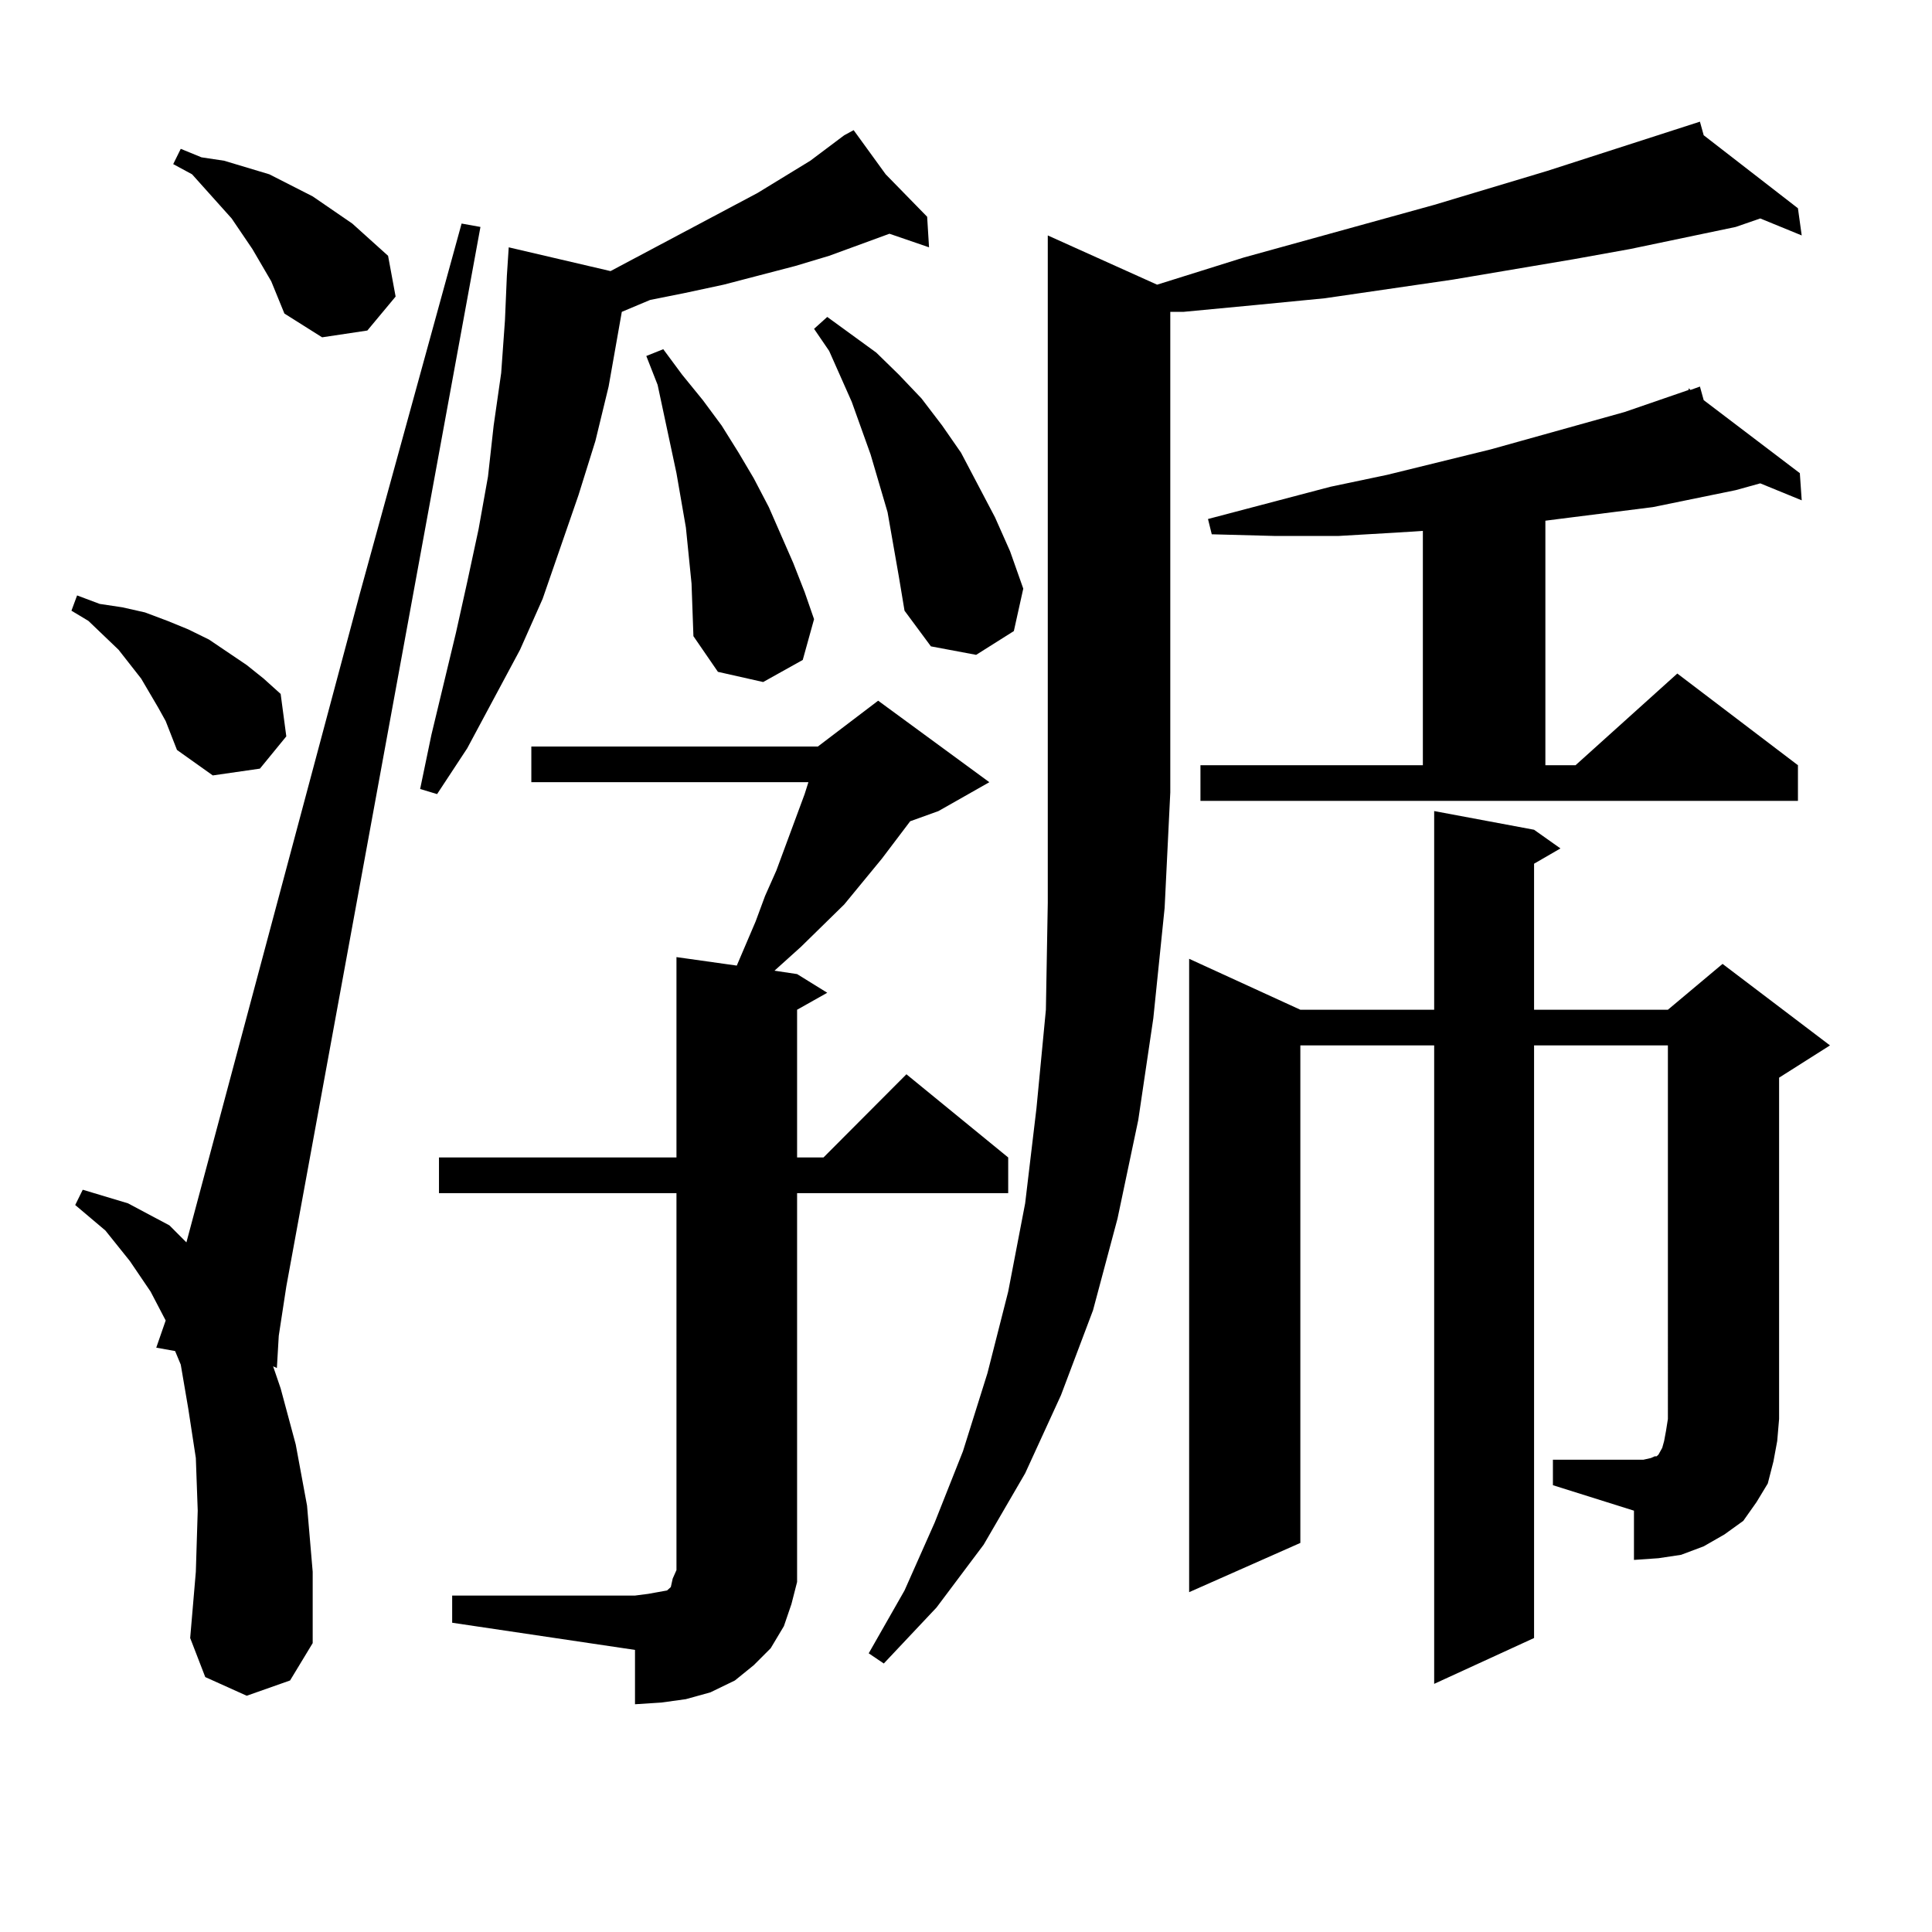 <?xml version="1.0" encoding="utf-8"?>
<!-- Generator: Adobe Illustrator 16.0.0, SVG Export Plug-In . SVG Version: 6.00 Build 0)  -->
<!DOCTYPE svg PUBLIC "-//W3C//DTD SVG 1.1//EN" "http://www.w3.org/Graphics/SVG/1.1/DTD/svg11.dtd">
<svg version="1.1" id="图层_1" xmlns="http://www.w3.org/2000/svg" xmlns:xlink="http://www.w3.org/1999/xlink" x="0px" y="0px"
	 width="1000px" height="1000px" viewBox="0 0 1000 1000" enable-background="new 0 0 1000 1000" xml:space="preserve">
<path d="M85.754,373.226l-3.902-7.031l-8.78-14.941l-11.707-14.941l-15.609-14.941l-8.78-5.273l2.927-7.91l11.707,4.395
	l11.707,1.758l11.707,2.637l11.707,4.395l10.731,4.395l10.731,5.273l19.512,13.184l8.78,7.031l8.78,7.91l2.927,21.973
	l-13.658,16.699l-24.39,3.516l-18.536-13.184L85.754,373.226z M127.704,877.719l-21.463-9.668l-7.805-20.215l2.927-34.277
	l0.976-31.641l-0.976-27.246l-3.902-25.488l-3.902-22.852l-2.927-7.031l-9.756-1.758l4.878-14.063l-7.805-14.941l-10.731-15.82
	l-12.683-15.82l-15.609-13.184l3.902-7.91l23.414,7.031l21.463,11.426l8.78,8.789l89.754-335.742l52.682-191.602l9.756,1.758
	L148.191,665.902l-3.902,25.488l-0.976,16.699l-1.951-0.879l3.902,11.426l7.805,29.004l5.854,31.641l2.927,34.277v36.914
	l-11.707,19.336L127.704,877.719z M140.387,145.59l-9.756-16.699l-10.731-15.82L99.412,90.219l-9.756-5.273l3.902-7.91l10.731,4.395
	l11.707,1.758l11.707,3.516l11.707,3.516l22.438,11.426l20.487,14.063l18.536,16.699l3.902,21.094l-14.634,17.578l-23.414,3.516
	l-19.512-12.305L140.387,145.59z M458.428,90.219l21.463,21.973l0.976,15.82l-20.487-7.031l-31.219,11.426l-17.561,5.273
	l-37.072,9.668l-20.487,4.395l-17.561,3.516l-14.634,6.152l-6.829,38.672l-6.829,28.125l-8.78,28.125l-18.536,53.613l-11.707,26.367
	l-27.316,50.977l-15.609,23.73l-8.78-2.637l5.854-28.125l12.683-52.734l5.854-26.367l5.854-27.246l4.878-27.246l2.927-26.367
	l3.902-27.246l1.951-27.246l0.976-22.852l0.976-14.941l52.682,12.305l76.096-40.43l27.316-16.699l17.561-13.184l4.878-2.637
	L458.428,90.219z M234.043,825.863h94.632l6.829-0.879l4.878-0.879l4.878-0.879l1.951-1.758l0.976-4.395l1.951-4.395V617.562
	H227.214v-18.457h122.924V495.394l31.219,4.395l9.756-22.852l4.878-13.184l5.854-13.184l14.634-39.551l1.951-6.152H275.018V386.41
	h148.289l31.219-23.73l57.56,42.188l-26.341,14.941l-14.634,5.273l-14.634,19.336l-19.512,23.73l-22.438,21.973l-11.707,10.547
	l-1.951,1.758l11.707,1.758l15.609,9.668l-15.609,8.789v76.465h13.658l42.926-43.066l52.682,43.066v18.457H412.575v188.965v12.305
	l-2.927,11.426l-3.902,11.426l-6.829,11.426l-8.78,8.789l-9.756,7.91l-12.683,6.152l-12.683,3.516l-12.683,1.758l-13.658,0.879
	v-28.125l-94.632-14.063V825.863z M355.016,273.031l-4.878-28.125l-9.756-45.703l-5.854-14.941l8.78-3.516l9.756,13.184
	l10.731,13.184l9.756,13.184l8.78,14.063l7.805,13.184l7.805,14.941l12.683,29.004l5.854,14.941l4.878,14.063l-5.854,21.094
	l-20.487,11.426l-23.414-5.273l-12.683-18.457l-0.976-27.246L355.016,273.031z M465.257,298.519l-5.854-33.398l-8.78-29.883
	l-9.756-27.246l-11.707-26.367l-7.805-11.426l6.829-6.152l25.365,18.457l11.707,11.426l11.707,12.305l10.731,14.063l9.756,14.063
	l8.78,16.699l8.78,16.699l7.805,17.578l6.829,19.336l-4.878,21.973l-19.512,12.305l-23.414-4.395l-13.658-18.457L465.257,298.519z
	 M598.912,147.347l44.877-14.063l98.534-27.246l58.535-17.578l79.022-25.488l1.951,7.031l48.779,37.793l1.951,14.063L911.1,113.07
	l-12.683,4.395l-54.633,11.426l-29.268,5.273l-62.438,10.547l-66.34,9.668l-36.097,3.516l-37.072,3.516h-6.829v248.73l-2.927,59.766
	l-5.854,57.129l-7.805,52.734l-10.731,50.977l-12.683,47.461l-16.585,43.945l-18.536,40.43l-21.463,36.914l-24.39,32.52
	l-27.316,29.004l-7.805-5.273l18.536-32.52l15.609-35.156l14.634-36.914l12.683-40.43l10.731-42.188l8.78-45.703l5.854-49.219
	l4.878-50.977l0.976-55.371v-345.41L598.912,147.347z M803.785,755.551h41.95h4.878l3.902-0.879l1.951-0.879h0.976l0.976-0.879
	l0.976-1.758l0.976-1.758l0.976-3.516l0.976-5.273l0.976-6.152V541.097h-69.267v306.738l-51.706,23.73V541.097h-69.267v257.52
	l-57.56,25.488V496.273l57.56,26.367h69.267V419.808l51.706,9.668l13.658,9.668l-13.658,7.91v75.586h69.267l28.292-23.73
	l55.608,42.188l-26.341,16.699v176.66l-0.976,11.426l-1.951,10.547l-2.927,11.426l-5.854,9.668l-6.829,9.668l-9.756,7.031
	l-10.731,6.152l-11.707,4.395l-11.707,1.758l-12.683,0.879v-25.488l-41.95-13.184V755.551z M621.351,396.078H736.47V274.789
	l-13.658,0.879l-30.243,1.758h-32.194l-33.17-0.879l-1.951-7.91l63.413-16.699l29.268-6.152l53.657-13.184l69.267-19.336
	l33.17-11.426v-0.879l0.976,0.879l4.878-1.758l1.951,7.031l49.755,37.793l0.976,14.063l-21.463-8.789l-12.683,3.516l-42.926,8.789
	l-48.779,6.152l-6.829,0.879v126.563h15.609l52.682-47.461l62.438,47.461v18.457H621.351V396.078z"/>
</svg>
